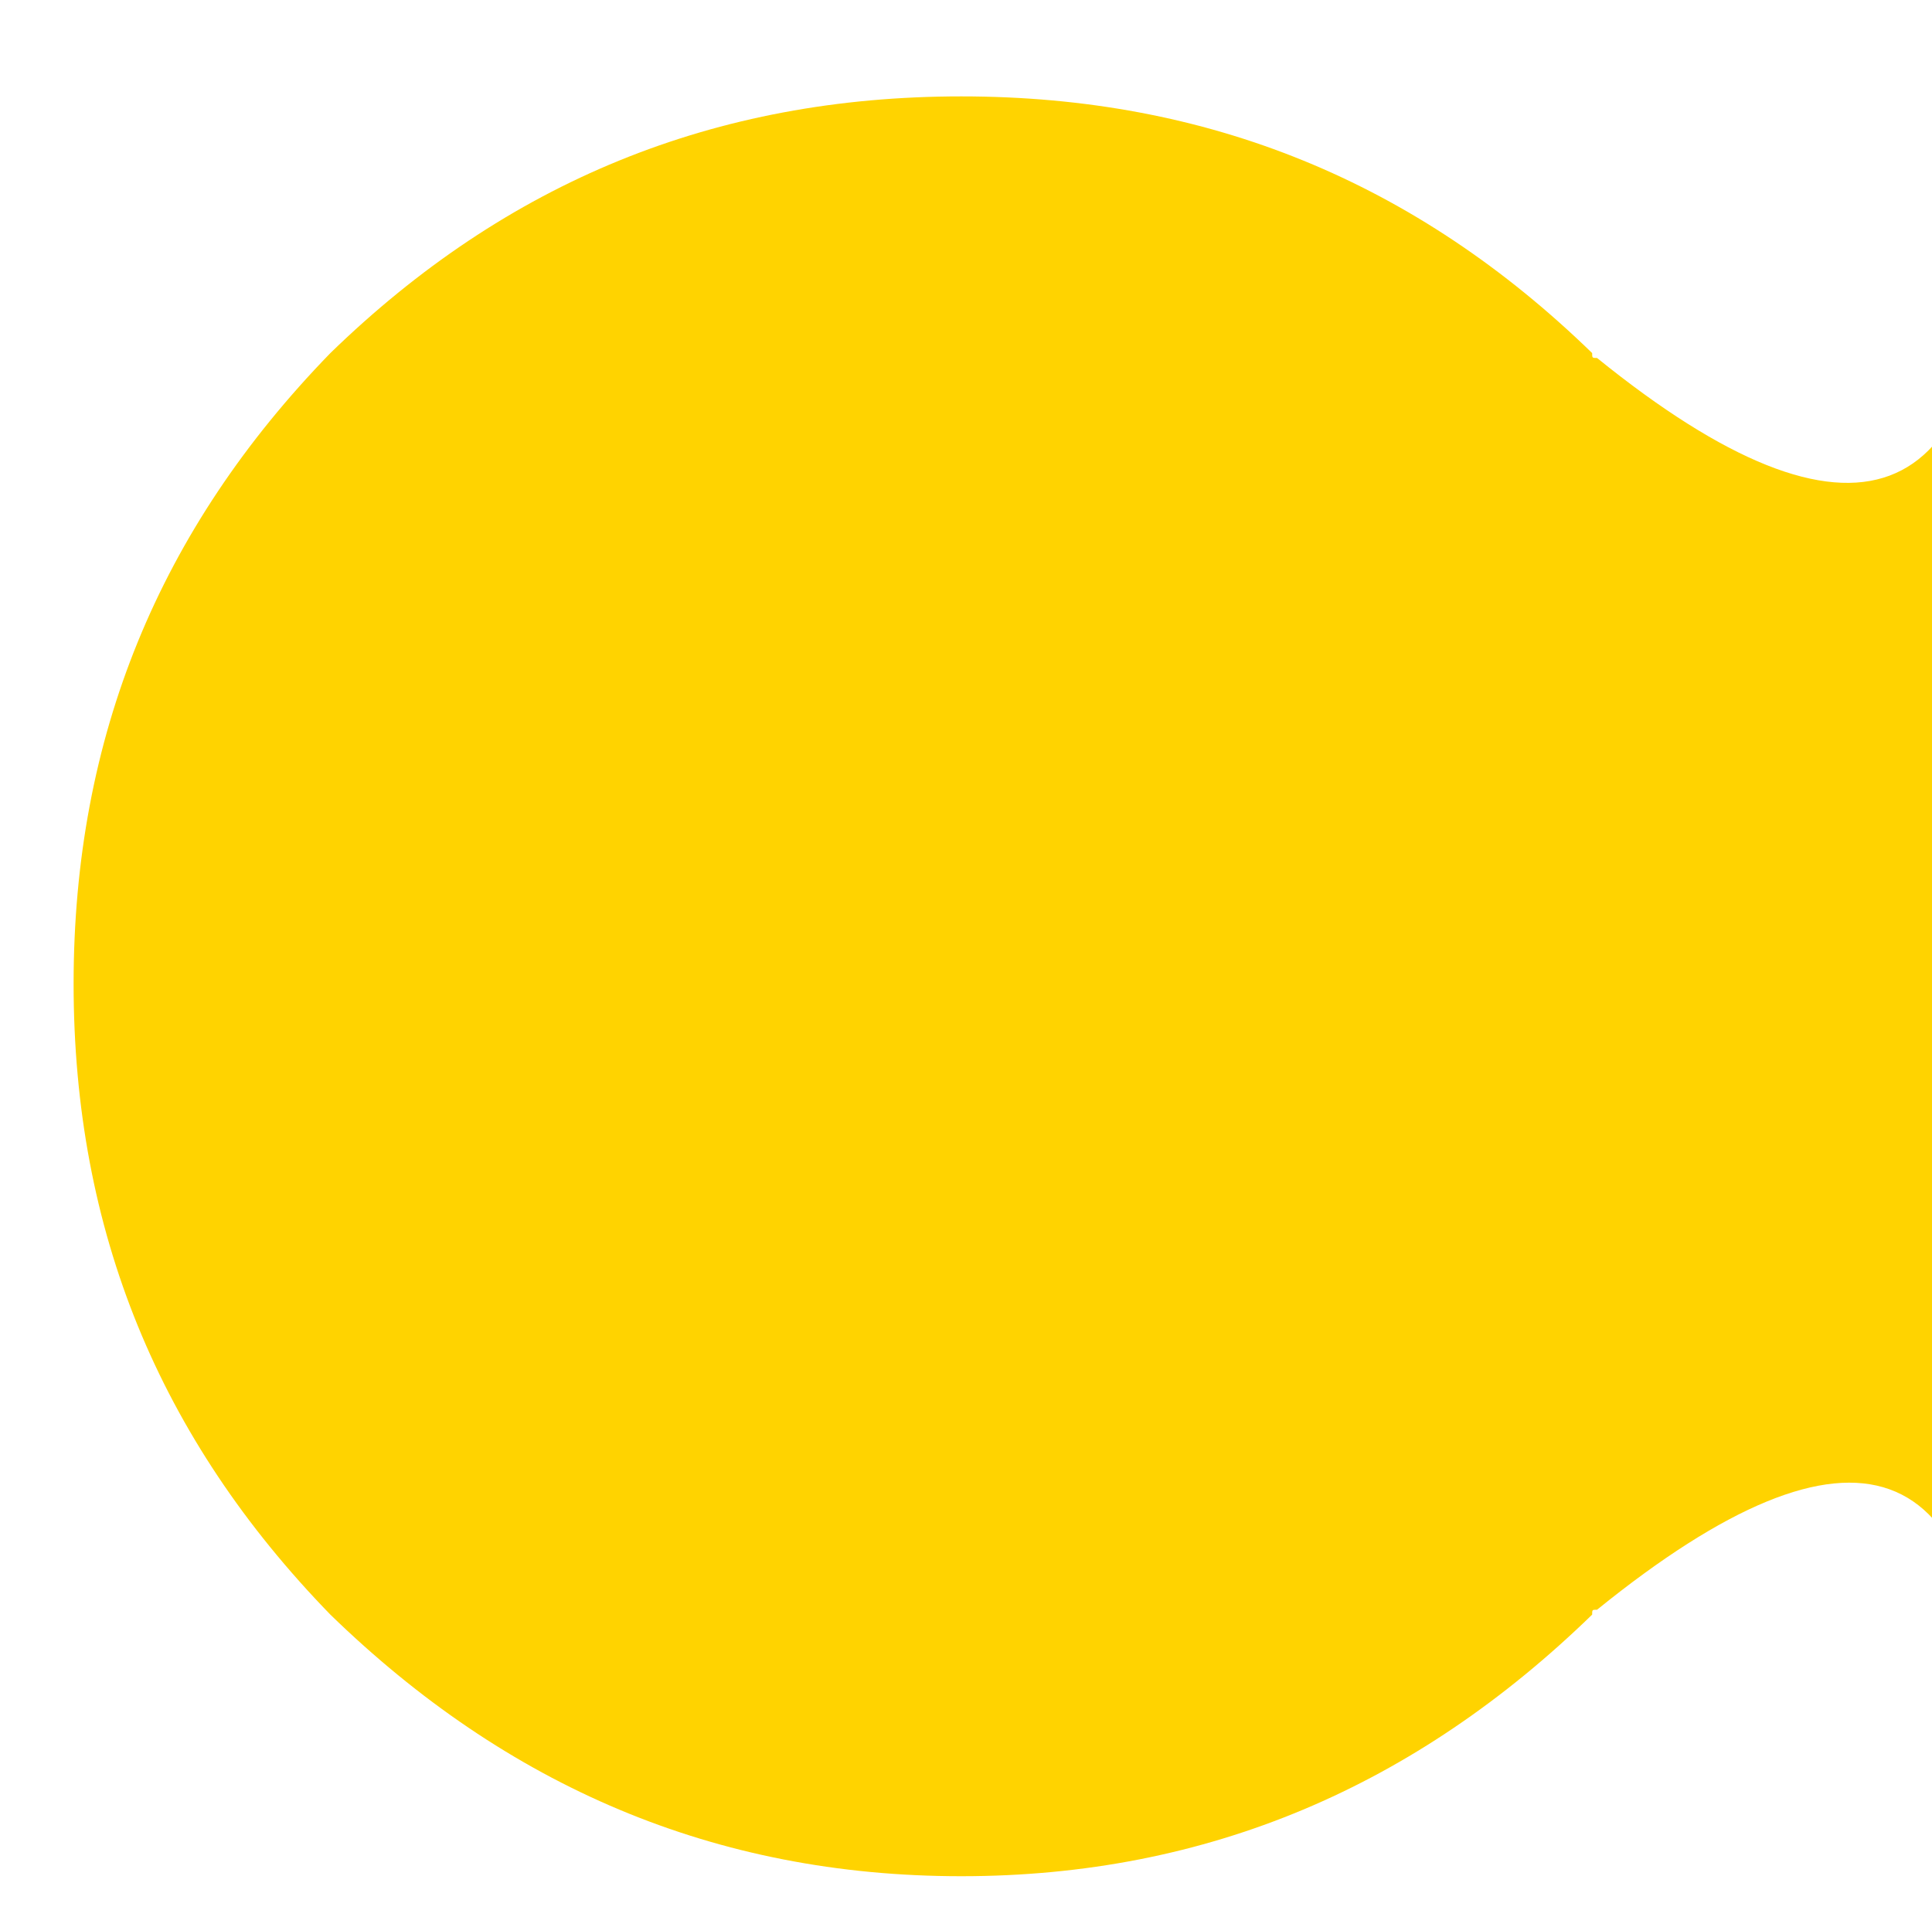 <?xml version="1.0" encoding="UTF-8"?> <svg xmlns="http://www.w3.org/2000/svg" viewBox="0 0 52.00 51.41" data-guides="{&quot;vertical&quot;:[],&quot;horizontal&quot;:[]}"><defs></defs><path fill="#ffd300" stroke="none" fill-opacity="1" stroke-width="1" stroke-opacity="1" id="tSvg13e8d465315" title="Path 2" d="M8.892 9.505C13.631 4.898 19.225 2.595 25.872 2.595C32.52 2.595 38.114 4.898 42.853 9.505C42.853 9.637 42.853 9.637 42.985 9.637C49.895 15.231 53.515 13.783 53.647 5.754C53.647 -12.477 53.647 -30.708 53.647 -48.939C56.17 -48.939 58.693 -48.939 61.215 -48.939C61.215 1.388 61.215 51.715 61.215 102.042C58.693 102.042 56.17 102.042 53.647 102.042C53.647 83.767 53.647 65.492 53.647 47.218C53.515 38.99 49.895 37.74 42.985 43.334C42.853 43.334 42.853 43.334 42.853 43.466C38.114 48.073 32.52 50.508 25.872 50.508C19.225 50.508 13.631 48.073 8.892 43.466C4.285 38.727 1.981 33.133 1.981 26.485C1.981 19.838 4.285 14.244 8.892 9.505Z"></path></svg> 